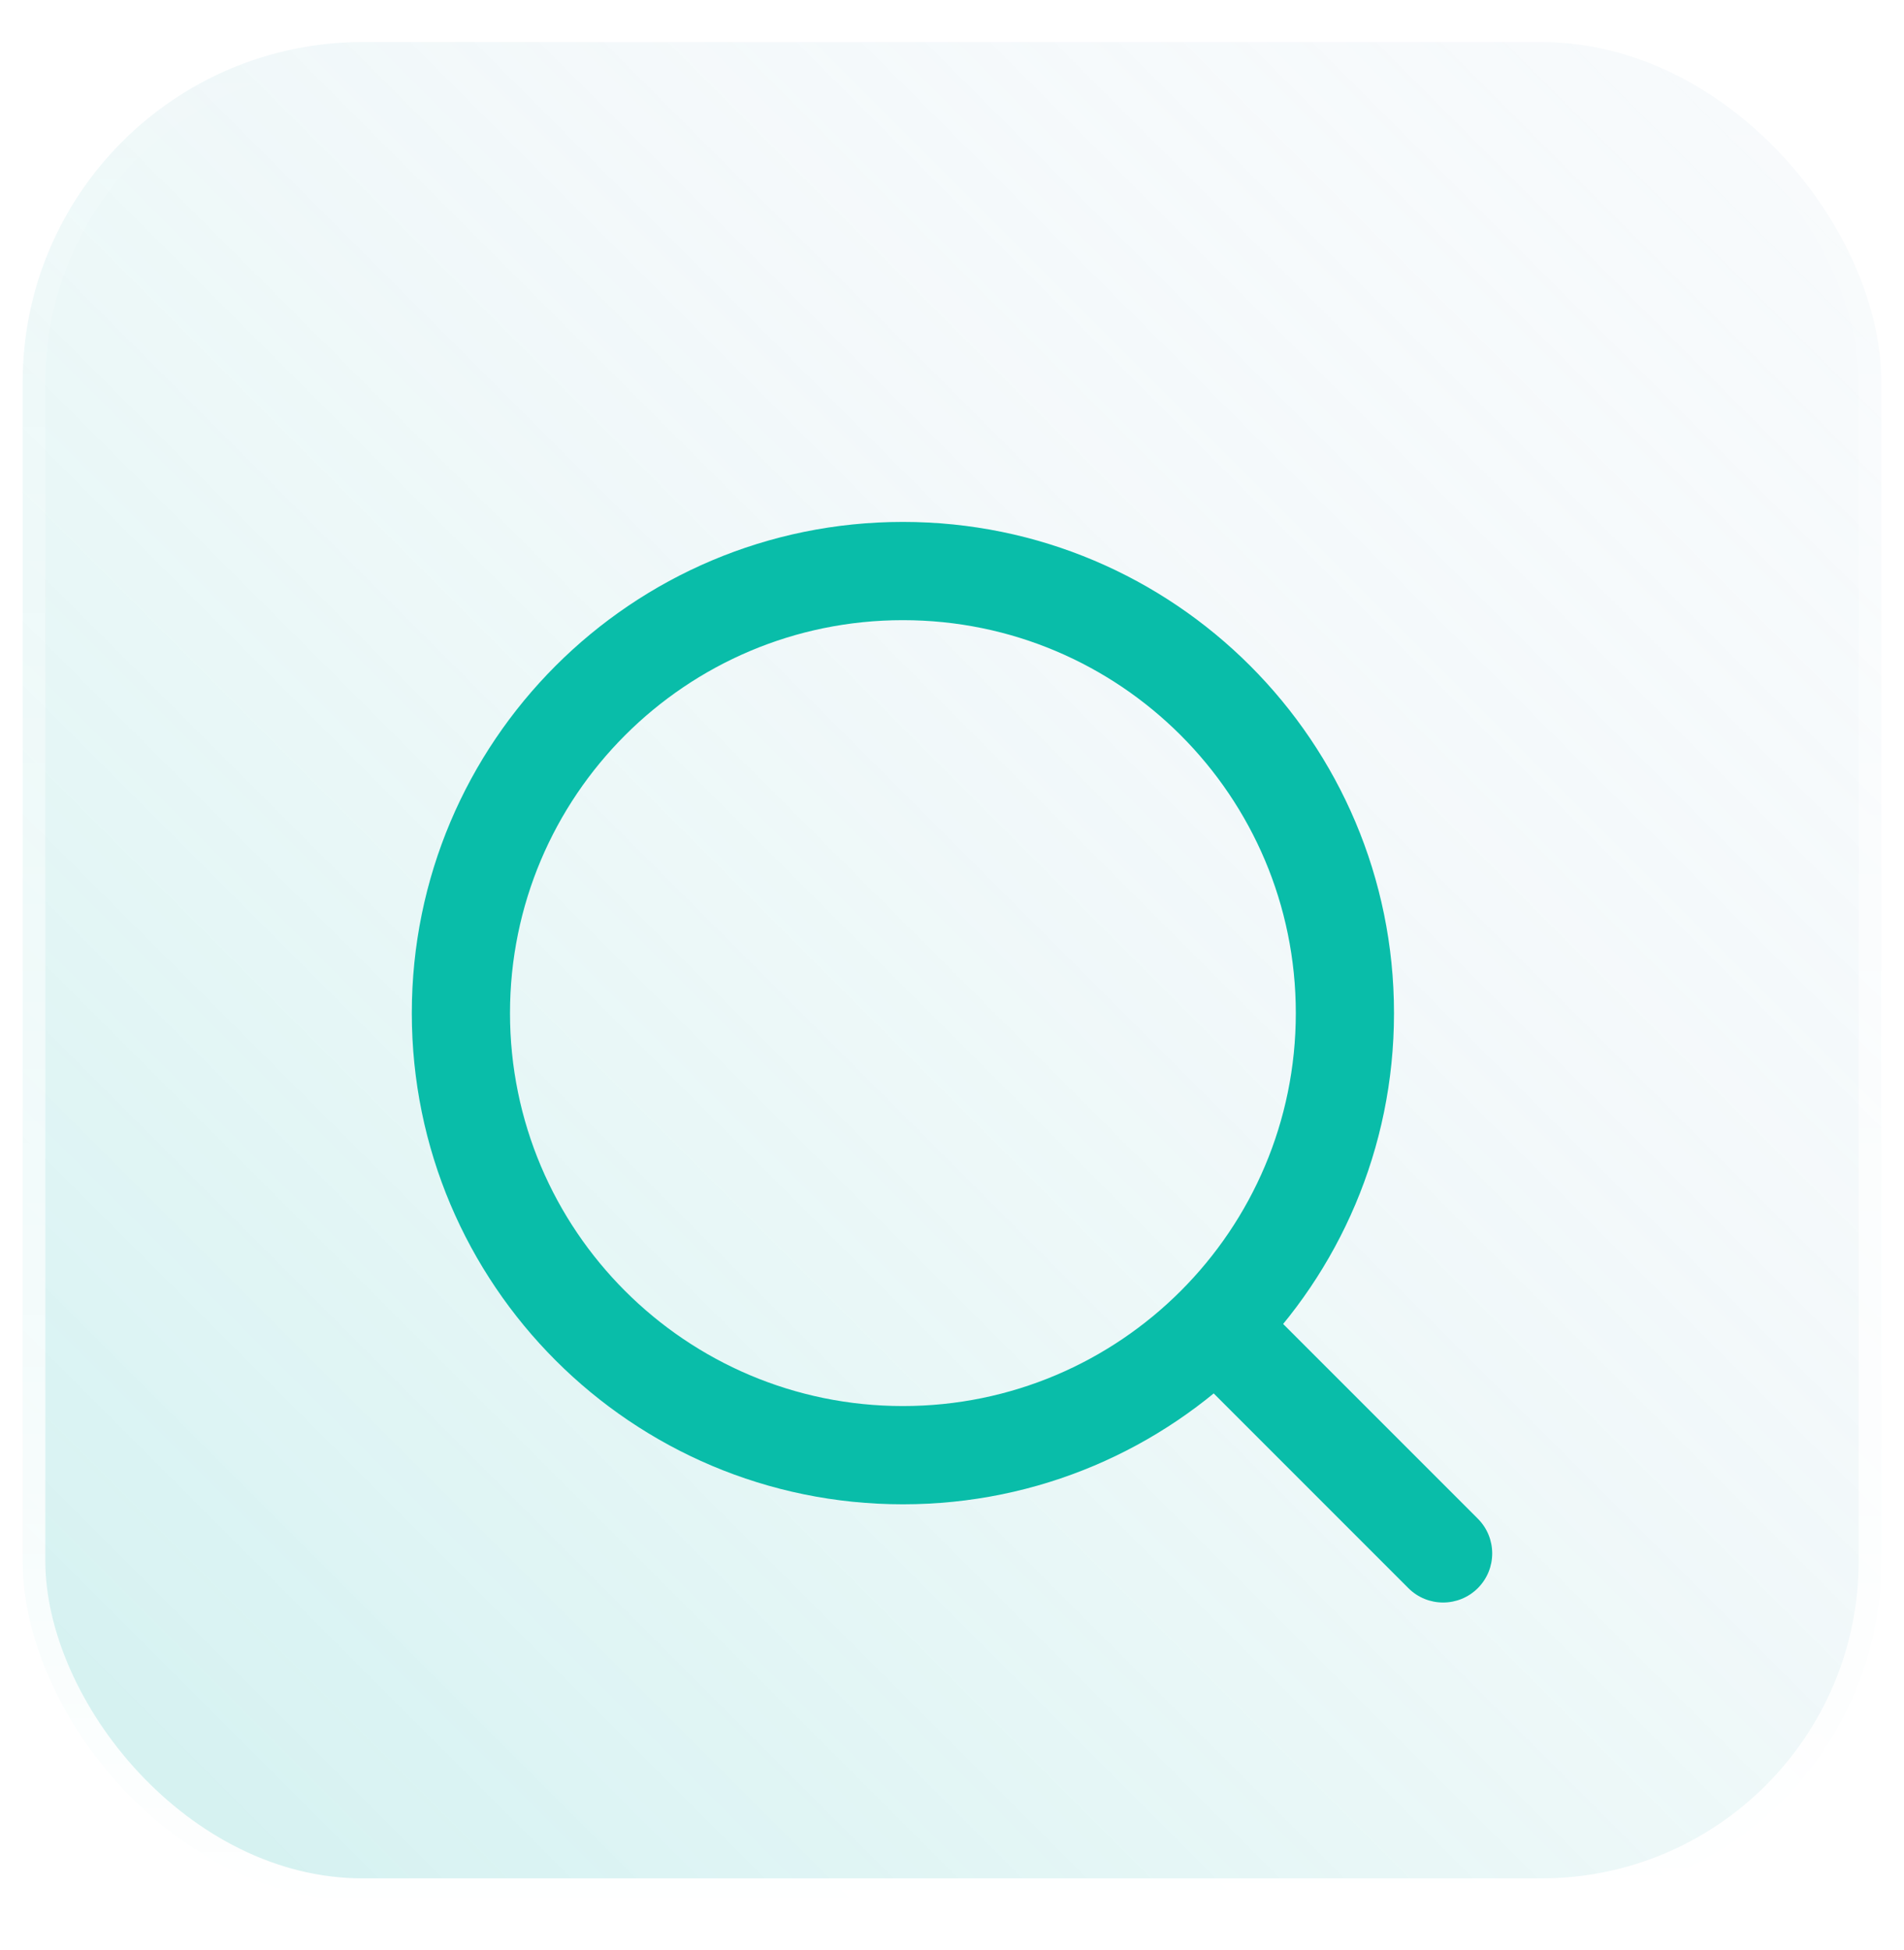 <svg width="42" height="43" viewBox="0 0 42 43" fill="none" xmlns="http://www.w3.org/2000/svg">
<rect x="0.5" y="0.928" width="41" height="41" rx="7.5" fill="#F7FAFC"/>
<rect x="0.5" y="0.928" width="41" height="41" rx="7.5" fill="url(#paint0_linear_2371_20044)" fill-opacity="0.2"/>
<rect x="0.5" y="0.928" width="41" height="41" rx="7.5" stroke="url(#paint1_linear_2371_20044)"/>
<g filter="url(#filter0_d_2371_20044)">
<path fill-rule="evenodd" clip-rule="evenodd" d="M26.192 26.62C26.615 26.197 27.301 26.197 27.724 26.62L32.599 31.495C33.022 31.918 33.022 32.604 32.599 33.027C32.176 33.45 31.49 33.45 31.067 33.027L26.192 28.152C25.769 27.729 25.769 27.043 26.192 26.62Z" fill="#09BDA9"/>
<path fill-rule="evenodd" clip-rule="evenodd" d="M9.084 20.345C9.084 14.361 13.934 9.511 19.917 9.511C25.9 9.511 30.75 14.361 30.75 20.345C30.75 26.328 25.9 31.178 19.917 31.178C13.934 31.178 9.084 26.328 9.084 20.345ZM19.917 11.678C15.13 11.678 11.25 15.558 11.25 20.345C11.25 25.131 15.13 29.011 19.917 29.011C24.703 29.011 28.584 25.131 28.584 20.345C28.584 15.558 24.703 11.678 19.917 11.678Z" fill="#09BDA9"/>
</g>
<defs>
<filter id="filter0_d_2371_20044" x="4" y="6.428" width="34" height="34" filterUnits="userSpaceOnUse" color-interpolation-filters="sRGB">
<feFlood flood-opacity="0" result="BackgroundImageFix"/>
<feColorMatrix in="SourceAlpha" type="matrix" values="0 0 0 0 0 0 0 0 0 0 0 0 0 0 0 0 0 0 127 0" result="hardAlpha"/>
<feOffset dy="2"/>
<feGaussianBlur stdDeviation="2"/>
<feComposite in2="hardAlpha" operator="out"/>
<feColorMatrix type="matrix" values="0 0 0 0 0.035 0 0 0 0 0.741 0 0 0 0 0.663 0 0 0 0.2 0"/>
<feBlend mode="normal" in2="BackgroundImageFix" result="effect1_dropShadow_2371_20044"/>
<feBlend mode="normal" in="SourceGraphic" in2="effect1_dropShadow_2371_20044" result="shape"/>
</filter>
<linearGradient id="paint0_linear_2371_20044" x1="39.375" y1="2.132" x2="3.15" y2="38.357" gradientUnits="userSpaceOnUse">
<stop stop-color="white" stop-opacity="0"/>
<stop offset="1" stop-color="#4FD1C5"/>
</linearGradient>
<linearGradient id="paint1_linear_2371_20044" x1="21" y1="0.428" x2="21" y2="42.428" gradientUnits="userSpaceOnUse">
<stop stop-color="white" stop-opacity="0"/>
<stop offset="1" stop-color="white"/>
</linearGradient>
</defs>
</svg>

